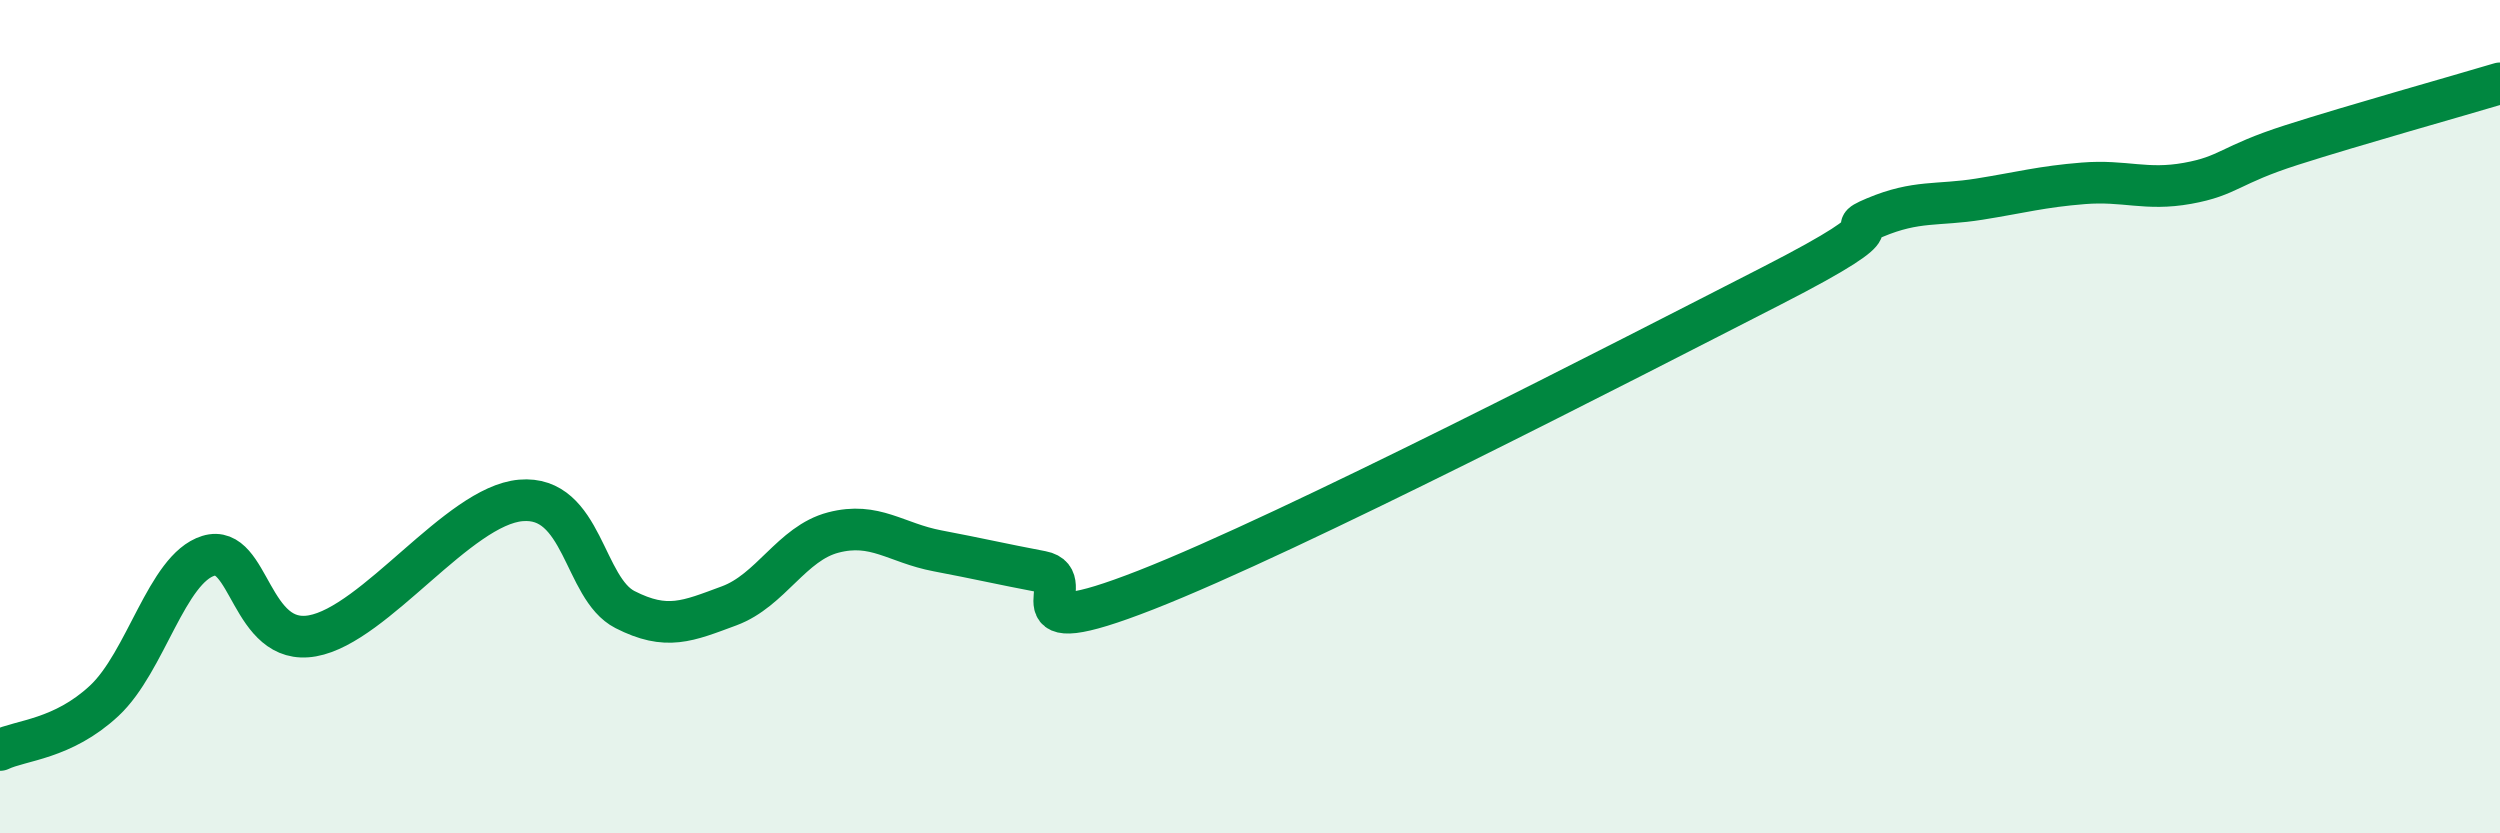
    <svg width="60" height="20" viewBox="0 0 60 20" xmlns="http://www.w3.org/2000/svg">
      <path
        d="M 0,18 C 0.5,17.76 1.5,17.75 2.5,16.82 C 3.5,15.89 4,13.65 5,13.34 C 6,13.03 6,15.53 7.5,15.26 C 9,14.99 11,12.14 12.5,12.01 C 14,11.88 14,14.12 15,14.63 C 16,15.14 16.5,14.91 17.5,14.54 C 18.5,14.17 19,13.04 20,12.78 C 21,12.52 21.5,13.03 22.5,13.22 C 23.5,13.41 24,13.53 25,13.72 C 26,13.91 24,15.53 27.5,14.16 C 31,12.79 39,8.66 42.5,6.87 C 46,5.08 44,5.64 45,5.22 C 46,4.8 46.5,4.94 47.5,4.78 C 48.5,4.62 49,4.48 50,4.4 C 51,4.32 51.5,4.58 52.5,4.4 C 53.5,4.22 53.5,3.96 55,3.48 C 56.5,3 59,2.3 60,2L60 20L0 20Z"
        fill="#008740"
        opacity="0.1"
        stroke-linecap="round"
        stroke-linejoin="round"
      />
      <path
        d="M 0,18 C 0.5,17.76 1.5,17.75 2.5,16.82 C 3.5,15.89 4,13.65 5,13.34 C 6,13.03 6,15.53 7.5,15.26 C 9,14.99 11,12.14 12.5,12.01 C 14,11.88 14,14.12 15,14.63 C 16,15.14 16.5,14.91 17.5,14.54 C 18.5,14.17 19,13.04 20,12.78 C 21,12.52 21.5,13.03 22.5,13.22 C 23.5,13.41 24,13.53 25,13.72 C 26,13.91 24,15.53 27.5,14.16 C 31,12.79 39,8.66 42.5,6.87 C 46,5.08 44,5.64 45,5.22 C 46,4.8 46.5,4.94 47.5,4.78 C 48.5,4.62 49,4.48 50,4.4 C 51,4.32 51.5,4.58 52.5,4.4 C 53.5,4.22 53.5,3.96 55,3.48 C 56.5,3 59,2.3 60,2"
        stroke="#008740"
        stroke-width="1"
        fill="none"
        stroke-linecap="round"
        stroke-linejoin="round"
      />
    </svg>
  